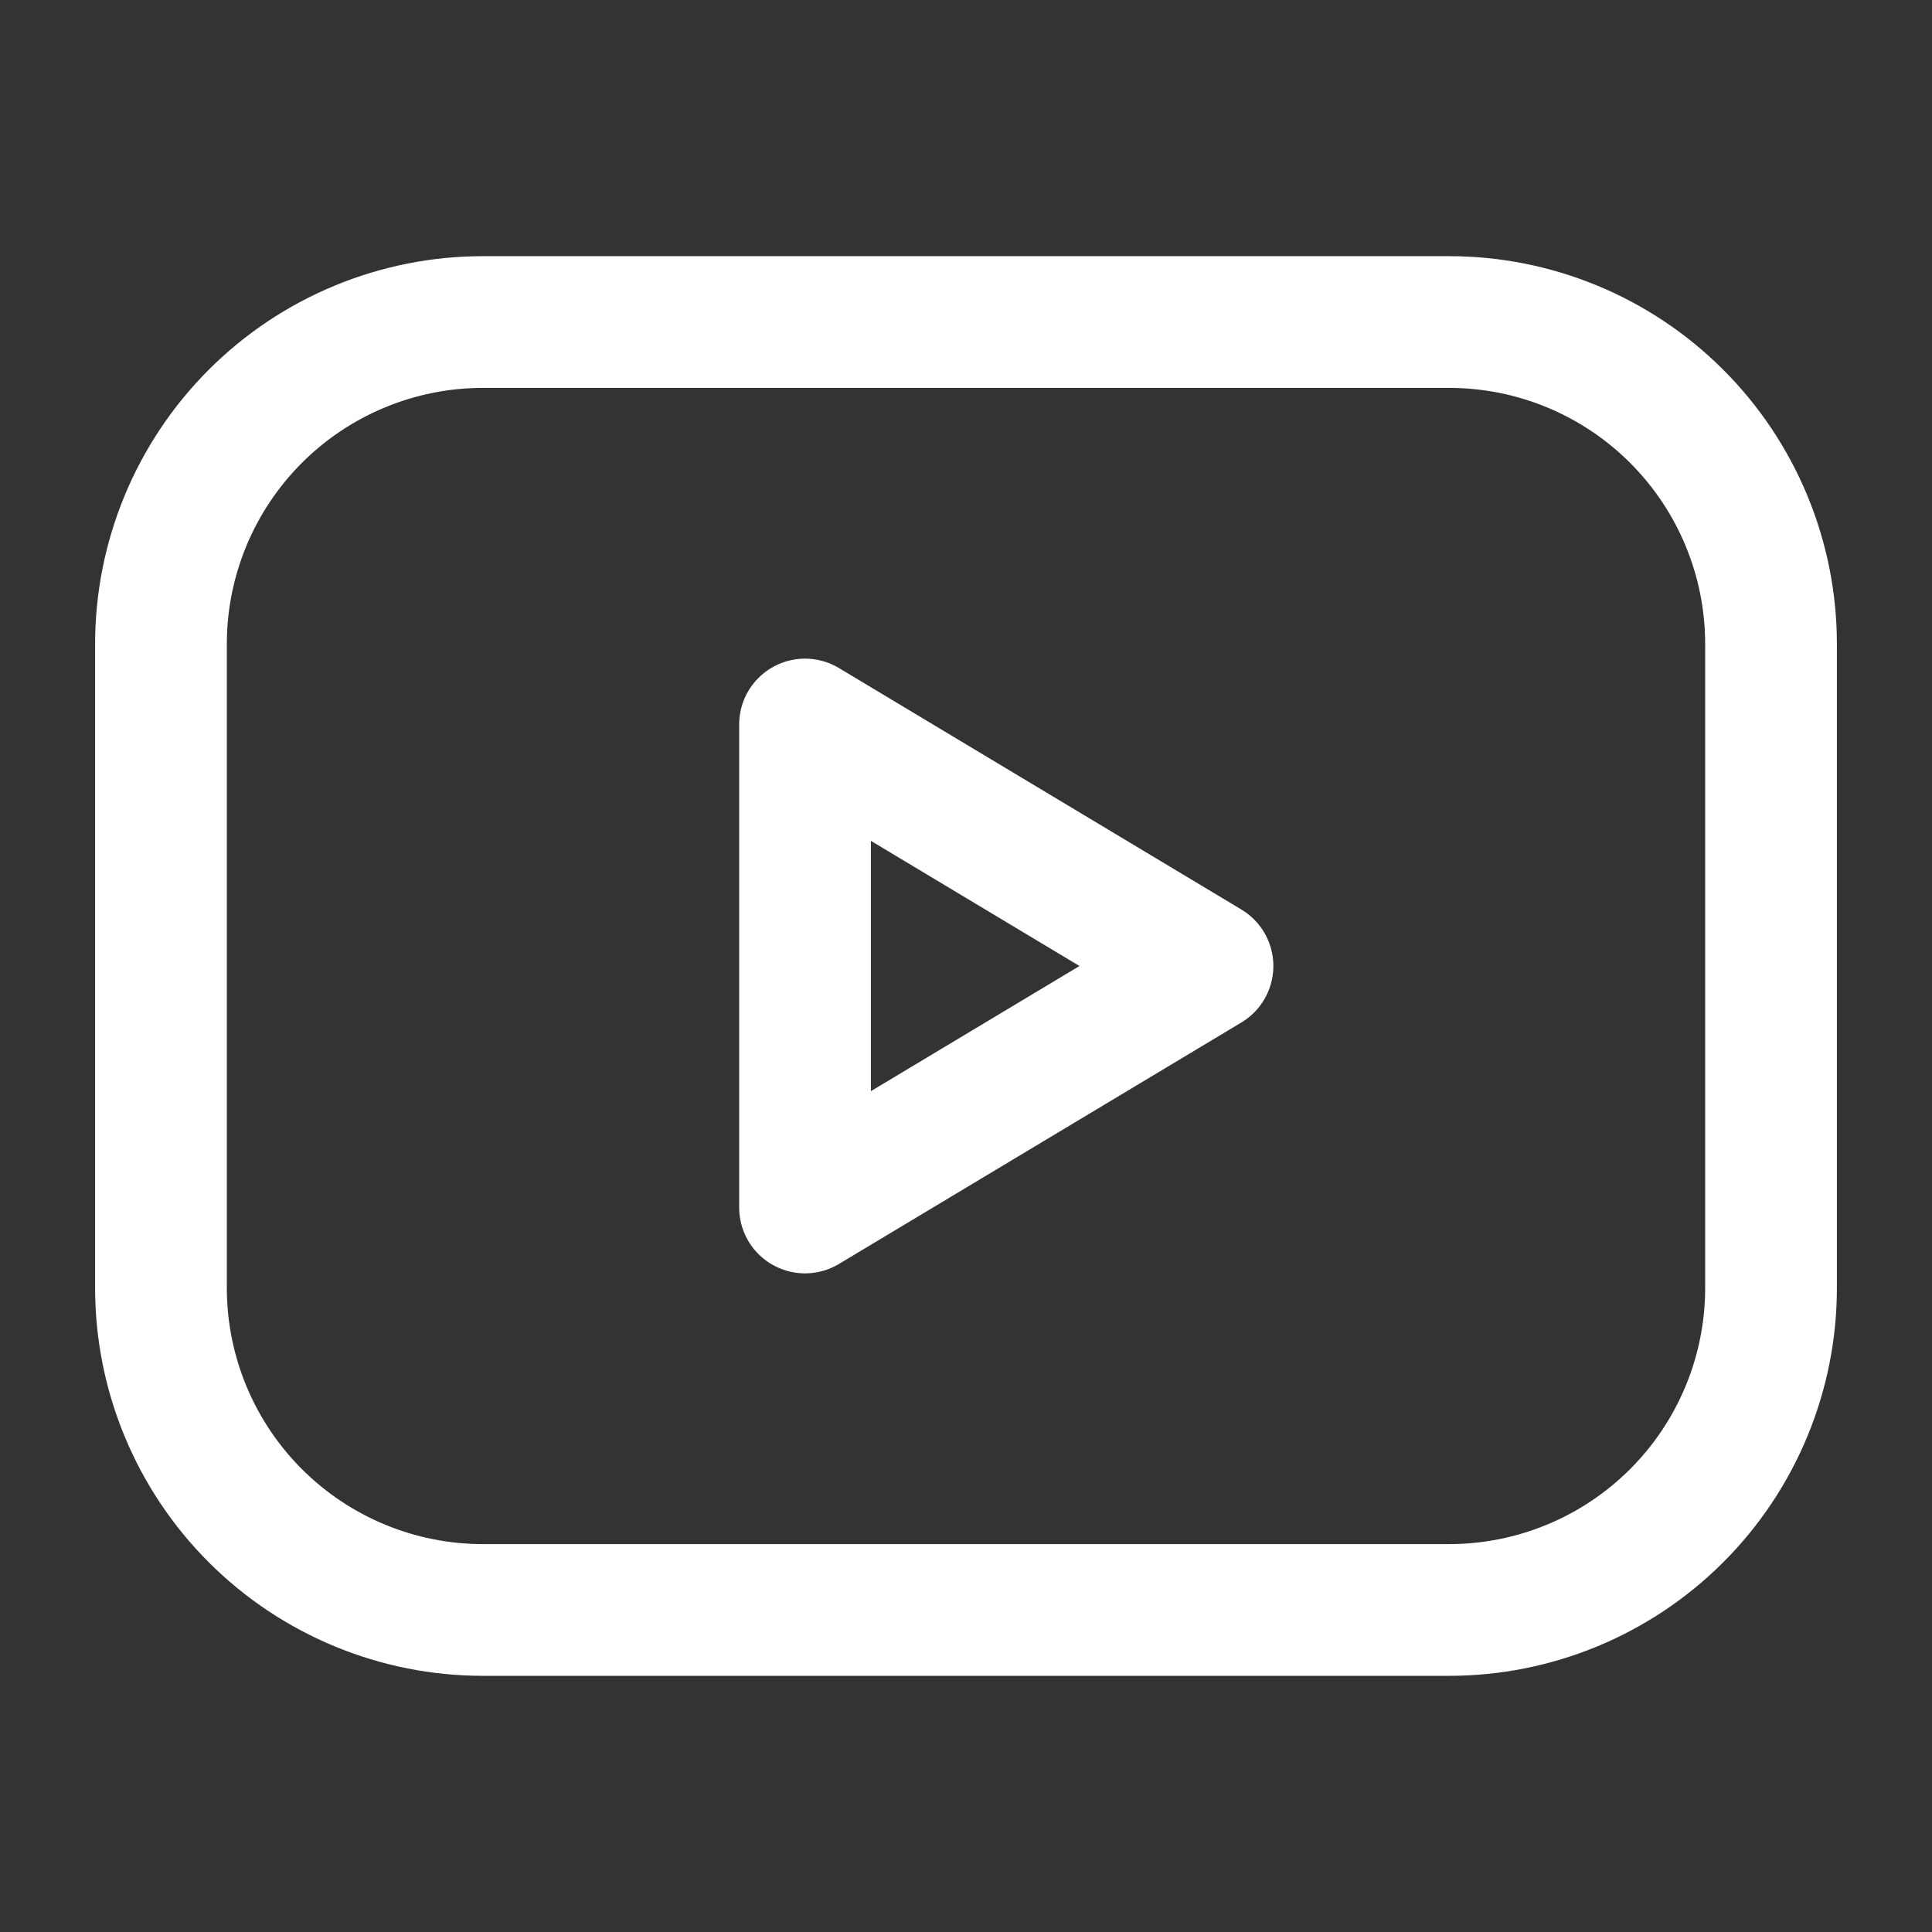 <svg width="22" height="22" viewBox="0 0 22 22" fill="none" xmlns="http://www.w3.org/2000/svg">
<rect x="0" y="0" width="22" height="22" fill="#333333" stroke="none"/>
<g clip-path="url(#clip0_68_2191)">
<path d="M1.833 7.333C1.833 6.361 2.22 5.428 2.907 4.741C3.595 4.053 4.528 3.667 5.5 3.667H16.5C17.473 3.667 18.405 4.053 19.093 4.741C19.78 5.428 20.167 6.361 20.167 7.333V14.667C20.167 15.639 19.78 16.572 19.093 17.259C18.405 17.947 17.473 18.333 16.5 18.333H5.5C4.528 18.333 3.595 17.947 2.907 17.259C2.22 16.572 1.833 15.639 1.833 14.667V7.333Z" stroke="white" stroke-width="1.5" stroke-linecap="round" stroke-linejoin="round"/>
<path d="M9.167 8.25L13.75 11L9.167 13.75V8.25Z" stroke="white" stroke-width="1.5" stroke-linecap="round" stroke-linejoin="round"/>
</g>
<defs>
<clipPath id="clip0_68_2191">
<rect width="22" height="22" fill="white"/>
</clipPath>
</defs>
</svg>
